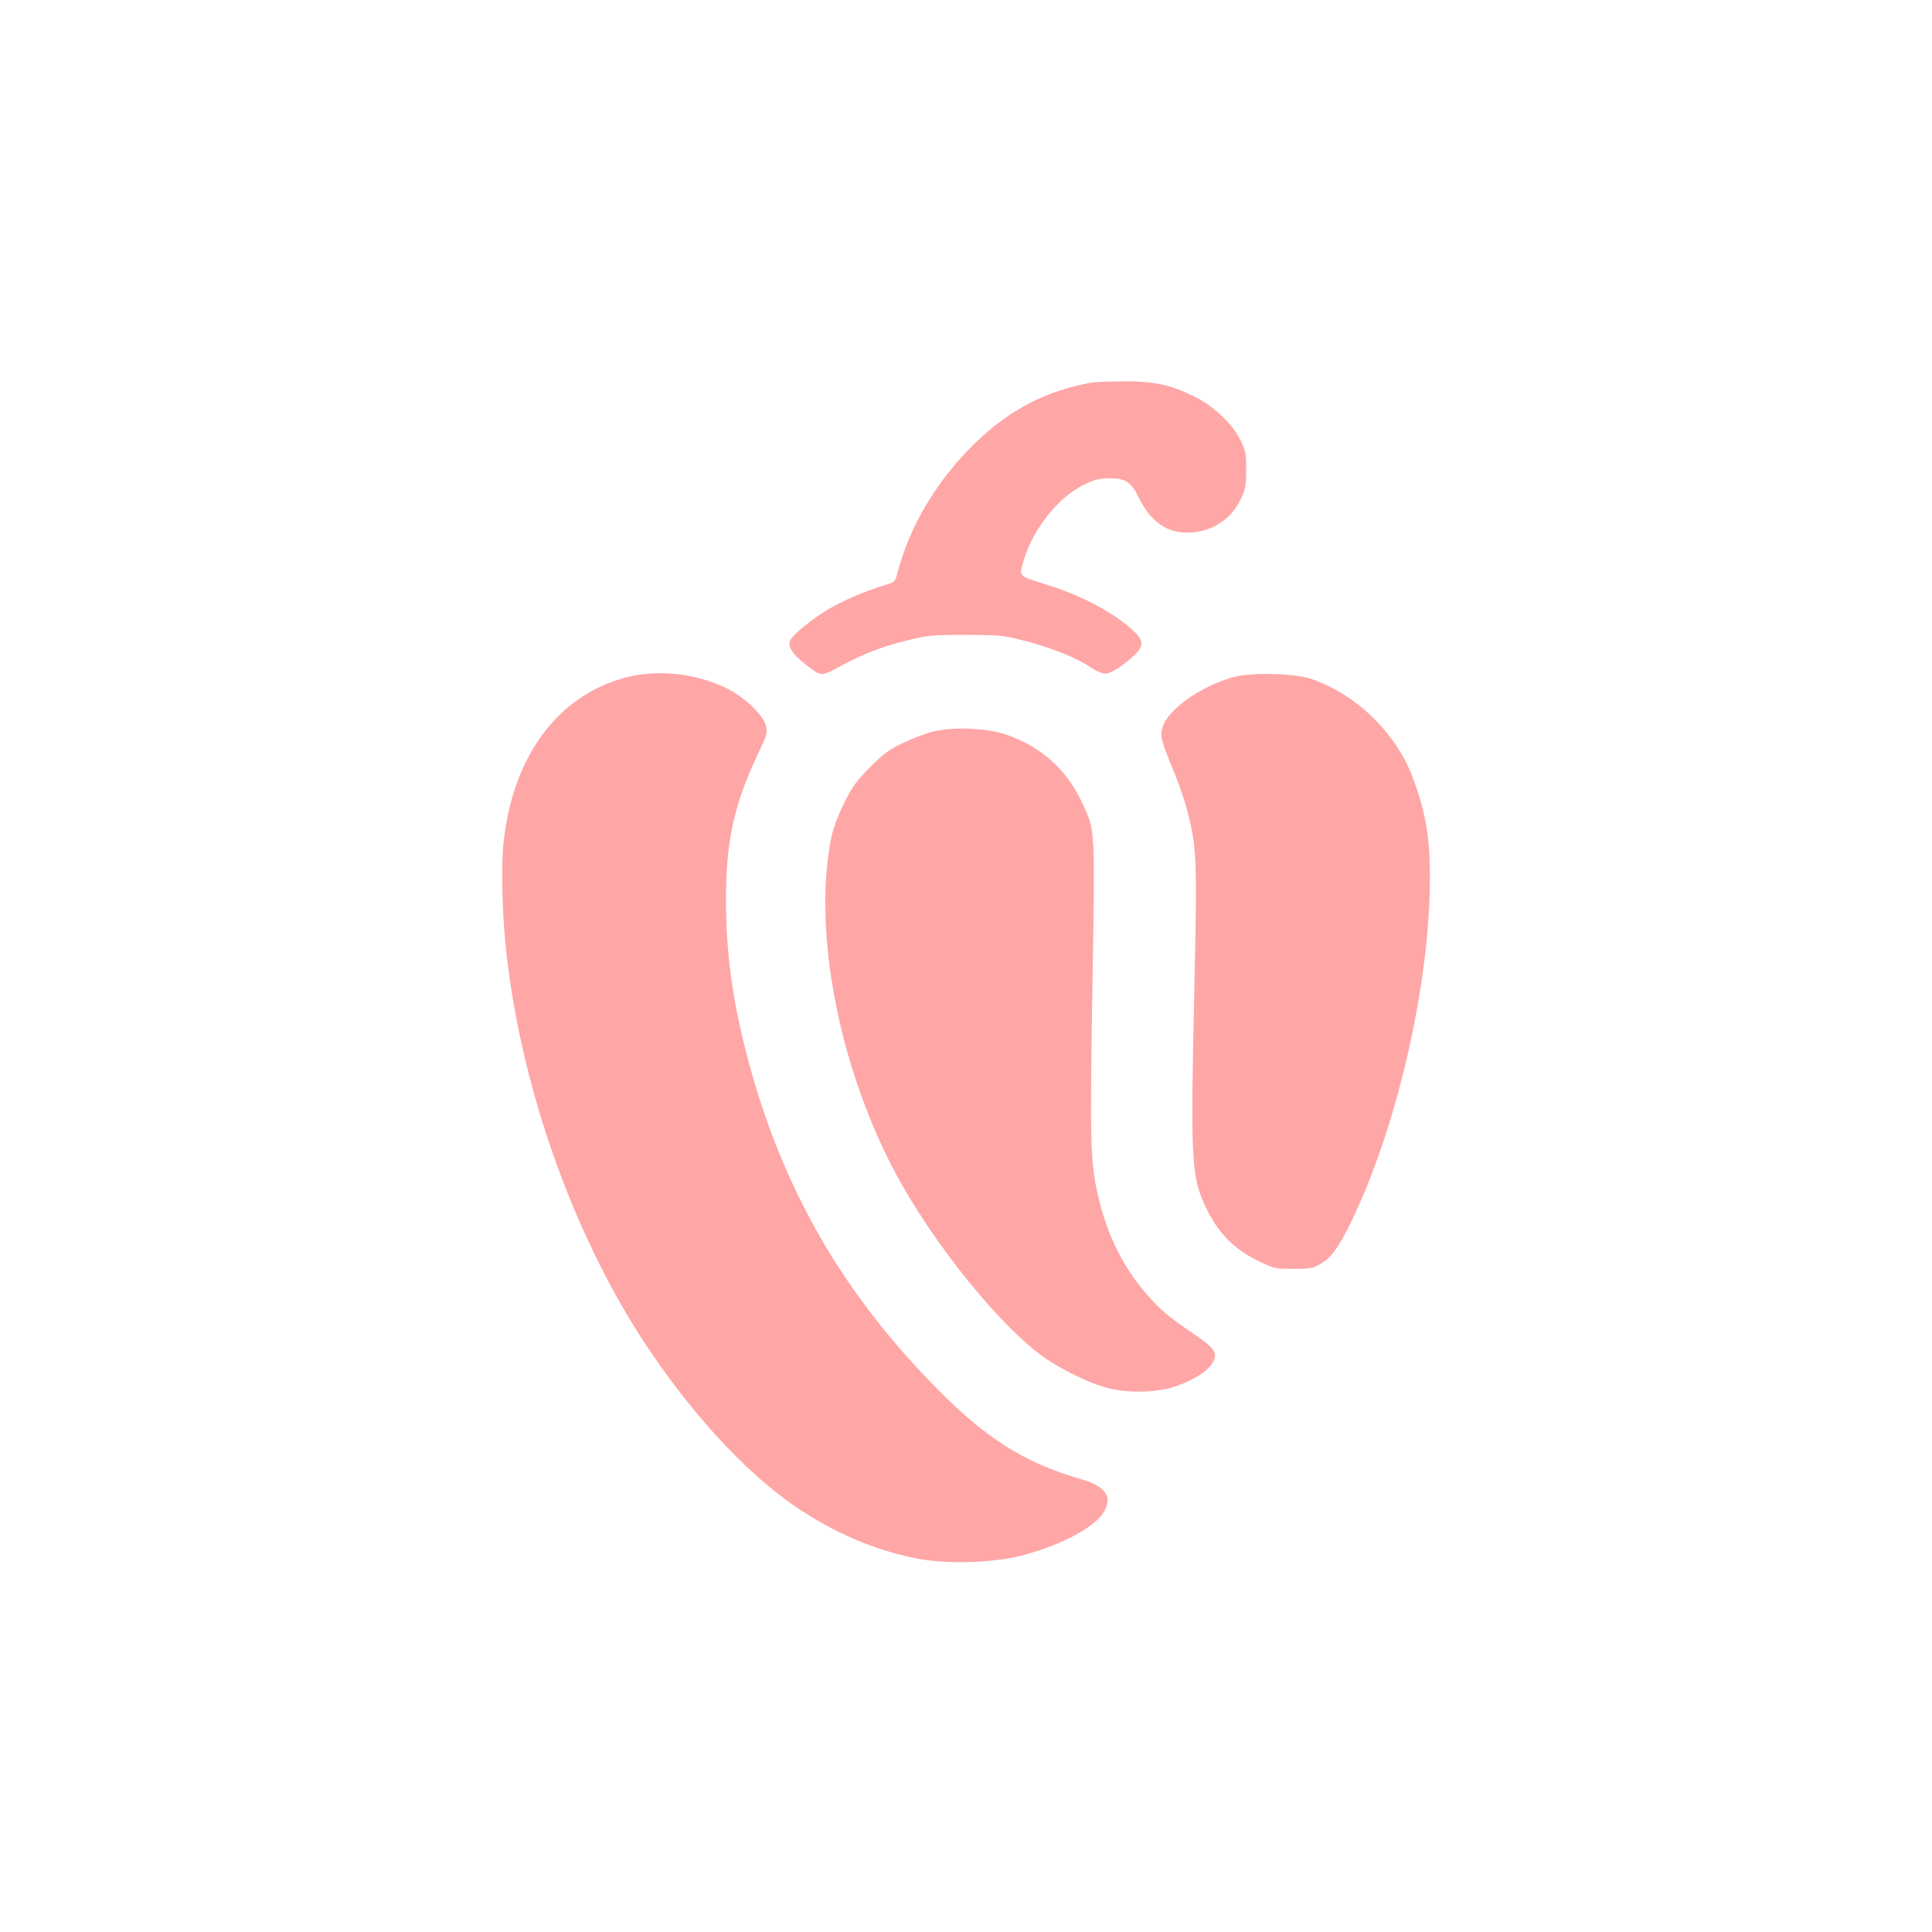 <?xml version="1.0" standalone="no"?>
<!DOCTYPE svg PUBLIC "-//W3C//DTD SVG 20010904//EN"
 "http://www.w3.org/TR/2001/REC-SVG-20010904/DTD/svg10.dtd">
<svg version="1.0" xmlns="http://www.w3.org/2000/svg"
 width="1024pt" height="1024pt" viewBox="0 0 1024 1024"
 preserveAspectRatio="xMidYMid meet">

<g transform="translate(0,1024) scale(0.1,-0.1)"
fill="#ffa6a6" stroke="none">
<path d="M5790 8213 c-240 -42 -433 -141 -614 -314 -209 -200 -358 -450 -423
-709 -7 -30 -15 -37 -53 -48 -100 -29 -234 -86 -311 -132 -89 -54 -183 -130
-200 -163 -16 -29 9 -72 74 -123 91 -72 86 -72 191 -15 123 66 217 103 356
137 106 27 129 29 305 29 164 0 203 -3 283 -23 169 -42 302 -94 389 -153 23
-16 55 -29 71 -29 31 0 92 39 155 98 51 49 49 78 -6 129 -109 100 -274 187
-474 249 -136 43 -133 38 -107 125 49 165 183 334 319 400 58 28 81 34 136 34
86 0 113 -18 156 -105 62 -124 146 -184 258 -183 125 1 231 69 283 181 23 49
27 70 27 152 0 85 -3 102 -29 155 -43 88 -143 183 -247 234 -128 63 -216 81
-378 80 -75 -1 -147 -4 -161 -6z"/>
<path d="M3320 6650 c-362 -94 -602 -416 -651 -875 -14 -130 -7 -397 16 -595
71 -616 277 -1258 579 -1805 215 -388 514 -764 801 -1005 238 -201 516 -337
797 -391 156 -30 393 -23 544 14 212 54 392 148 444 232 49 80 11 137 -117
174 -313 91 -516 221 -799 514 -496 511 -809 1074 -984 1768 -71 282 -102 522
-102 789 -1 303 42 504 163 760 56 119 58 127 48 165 -16 58 -115 152 -210
198 -159 78 -362 100 -529 57z"/>
<path d="M6536 6651 c-174 -49 -350 -174 -375 -268 -13 -47 -8 -65 68 -251 23
-56 53 -145 66 -197 47 -183 50 -259 37 -854 -23 -1021 -20 -1074 64 -1250 62
-127 146 -212 270 -273 87 -42 91 -43 190 -43 95 0 103 2 150 30 60 37 108
111 190 293 213 473 364 1130 381 1652 9 281 -14 435 -95 644 -90 229 -305
434 -537 509 -91 29 -316 34 -409 8z"/>
<path d="M4943 6362 c-39 -10 -111 -38 -159 -61 -74 -35 -103 -57 -175 -130
-73 -74 -94 -103 -137 -192 -33 -67 -57 -132 -67 -183 -96 -485 38 -1196 332
-1756 201 -384 576 -847 811 -1004 93 -61 213 -120 302 -147 113 -35 275 -33
384 4 96 34 169 81 193 124 29 54 13 78 -115 163 -61 41 -133 95 -158 120
-164 157 -273 349 -329 581 -46 191 -49 278 -35 1119 14 858 15 834 -50 976
-82 182 -220 307 -409 371 -103 35 -281 42 -388 15z"/>
</g>
</svg>

